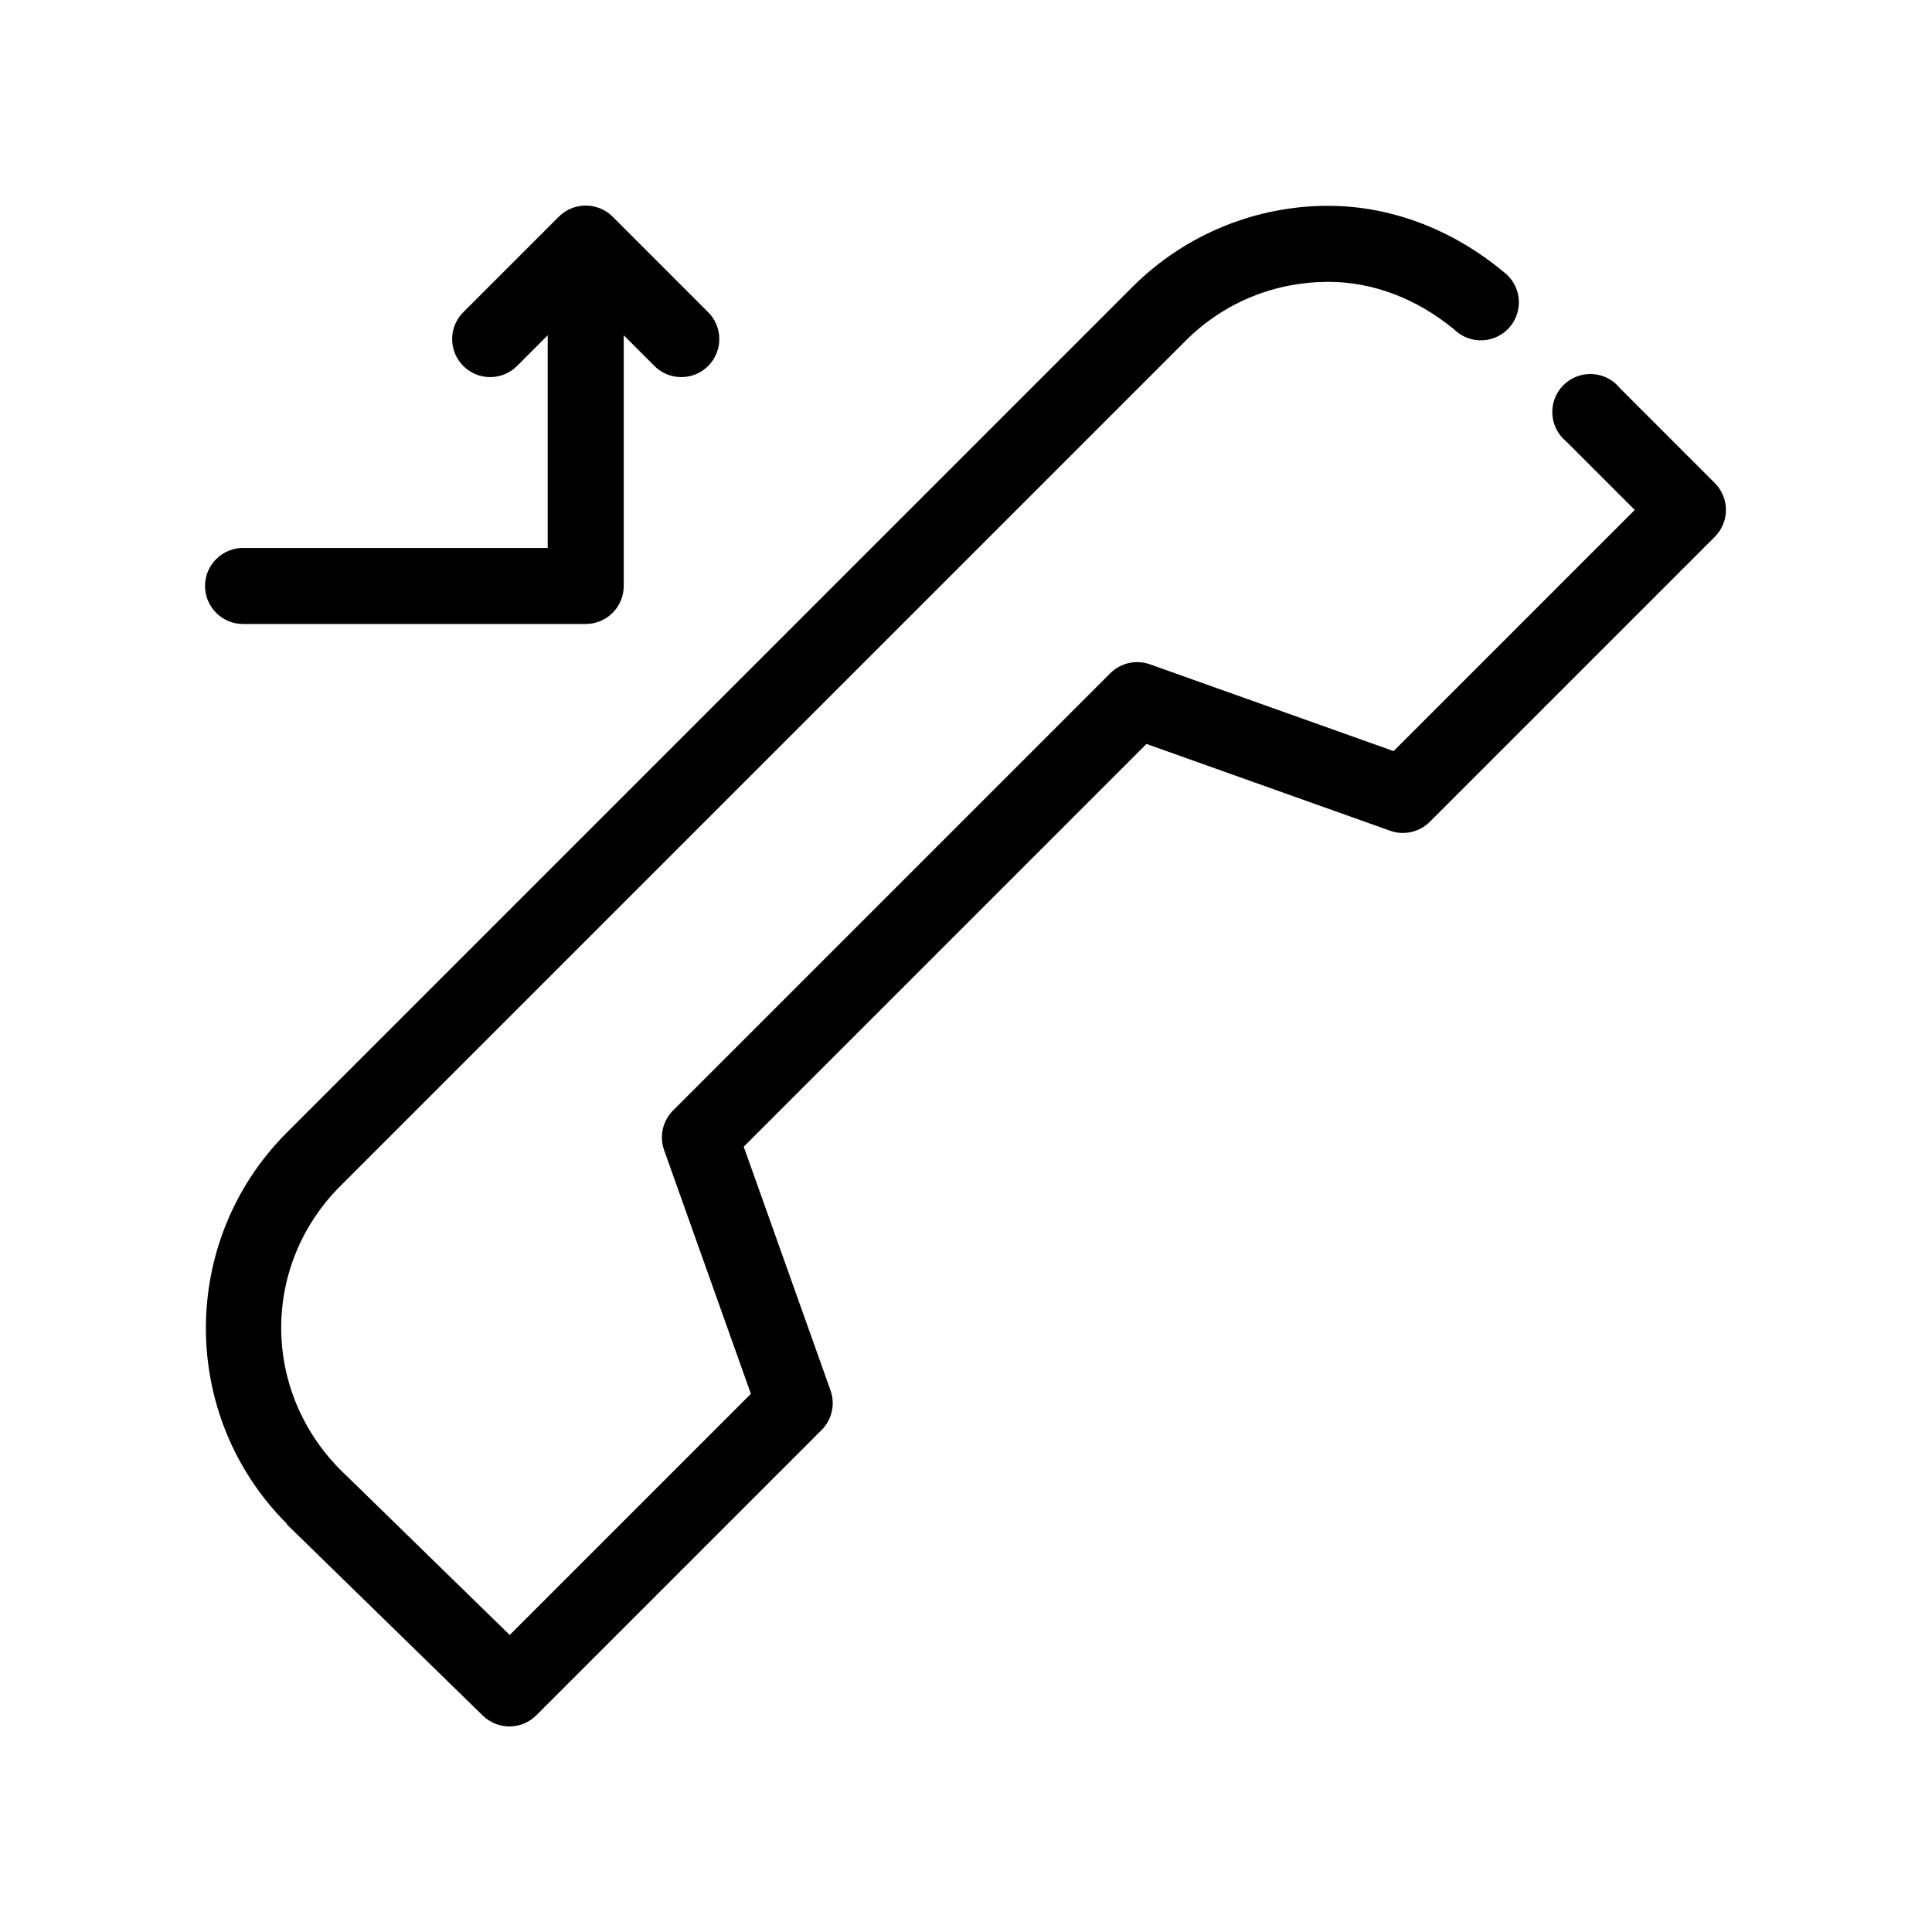 <?xml version="1.0" encoding="UTF-8"?>
<!-- Uploaded to: ICON Repo, www.svgrepo.com, Generator: ICON Repo Mixer Tools -->
<svg fill="#000000" width="800px" height="800px" version="1.1" viewBox="144 144 512 512" xmlns="http://www.w3.org/2000/svg">
 <path d="m298.12 198.54c-2.254 0.246-4.363 1.242-5.981 2.836l-25.188 25.188c-1.961 1.863-3.09 4.438-3.129 7.144-0.043 2.707 1.008 5.316 2.91 7.238 1.902 1.926 4.5 3.004 7.207 2.992 2.707-0.012 5.293-1.109 7.18-3.051l8.027-8.027v56.355h-80.598l0.004-0.004c-2.699-0.035-5.297 1.008-7.219 2.902-1.918 1.895-3 4.477-3 7.176 0 2.695 1.082 5.281 3 7.172 1.922 1.895 4.519 2.938 7.219 2.902h90.672c5.562 0 10.07-4.512 10.074-10.074v-66.43l8.027 8.027c1.887 1.941 4.473 3.039 7.18 3.051 2.707 0.012 5.305-1.066 7.207-2.992 1.902-1.922 2.953-4.531 2.91-7.238-0.039-2.707-1.168-5.281-3.129-7.144l-25.188-25.188c-2.164-2.129-5.168-3.172-8.188-2.836zm197.87 0c-18.754 0-37.605 7.227-51.945 21.566l-224 224c-28.641 28.637-28.641 75.098 0 103.74v0.156l51.945 50.688h0.004c3.969 3.84 10.285 3.769 14.168-0.156l75.559-75.559c2.766-2.762 3.688-6.871 2.359-10.547l-22.984-64.543 106.73-106.73 64.539 22.984 0.008 0.004c3.676 1.324 7.785 0.402 10.547-2.363l75.559-75.559c3.879-3.926 3.879-10.242 0-14.168l-25.188-25.188c-1.793-2.227-4.449-3.586-7.305-3.738-2.856-0.152-5.641 0.914-7.664 2.938-2.023 2.019-3.09 4.809-2.938 7.664 0.152 2.856 1.512 5.512 3.738 7.305l18.102 18.102-63.91 63.91-64.539-22.984v0.004c-3.676-1.324-7.785-0.406-10.547 2.359l-115.86 115.86c-2.766 2.762-3.684 6.871-2.359 10.547l22.984 64.543-63.91 63.91-44.863-43.762c-20.898-21-20.965-54.281 0-75.246l224-224c10.477-10.477 24.141-15.586 37.781-15.586 11.789 0 23.461 4.394 33.531 12.75l-0.008 0.004c2.019 1.906 4.738 2.894 7.508 2.734 2.773-0.164 5.356-1.465 7.141-3.594 1.781-2.129 2.606-4.902 2.277-7.66-0.332-2.758-1.785-5.258-4.016-6.906-13.309-11.047-29.574-17.473-46.438-17.473z"/>
</svg>